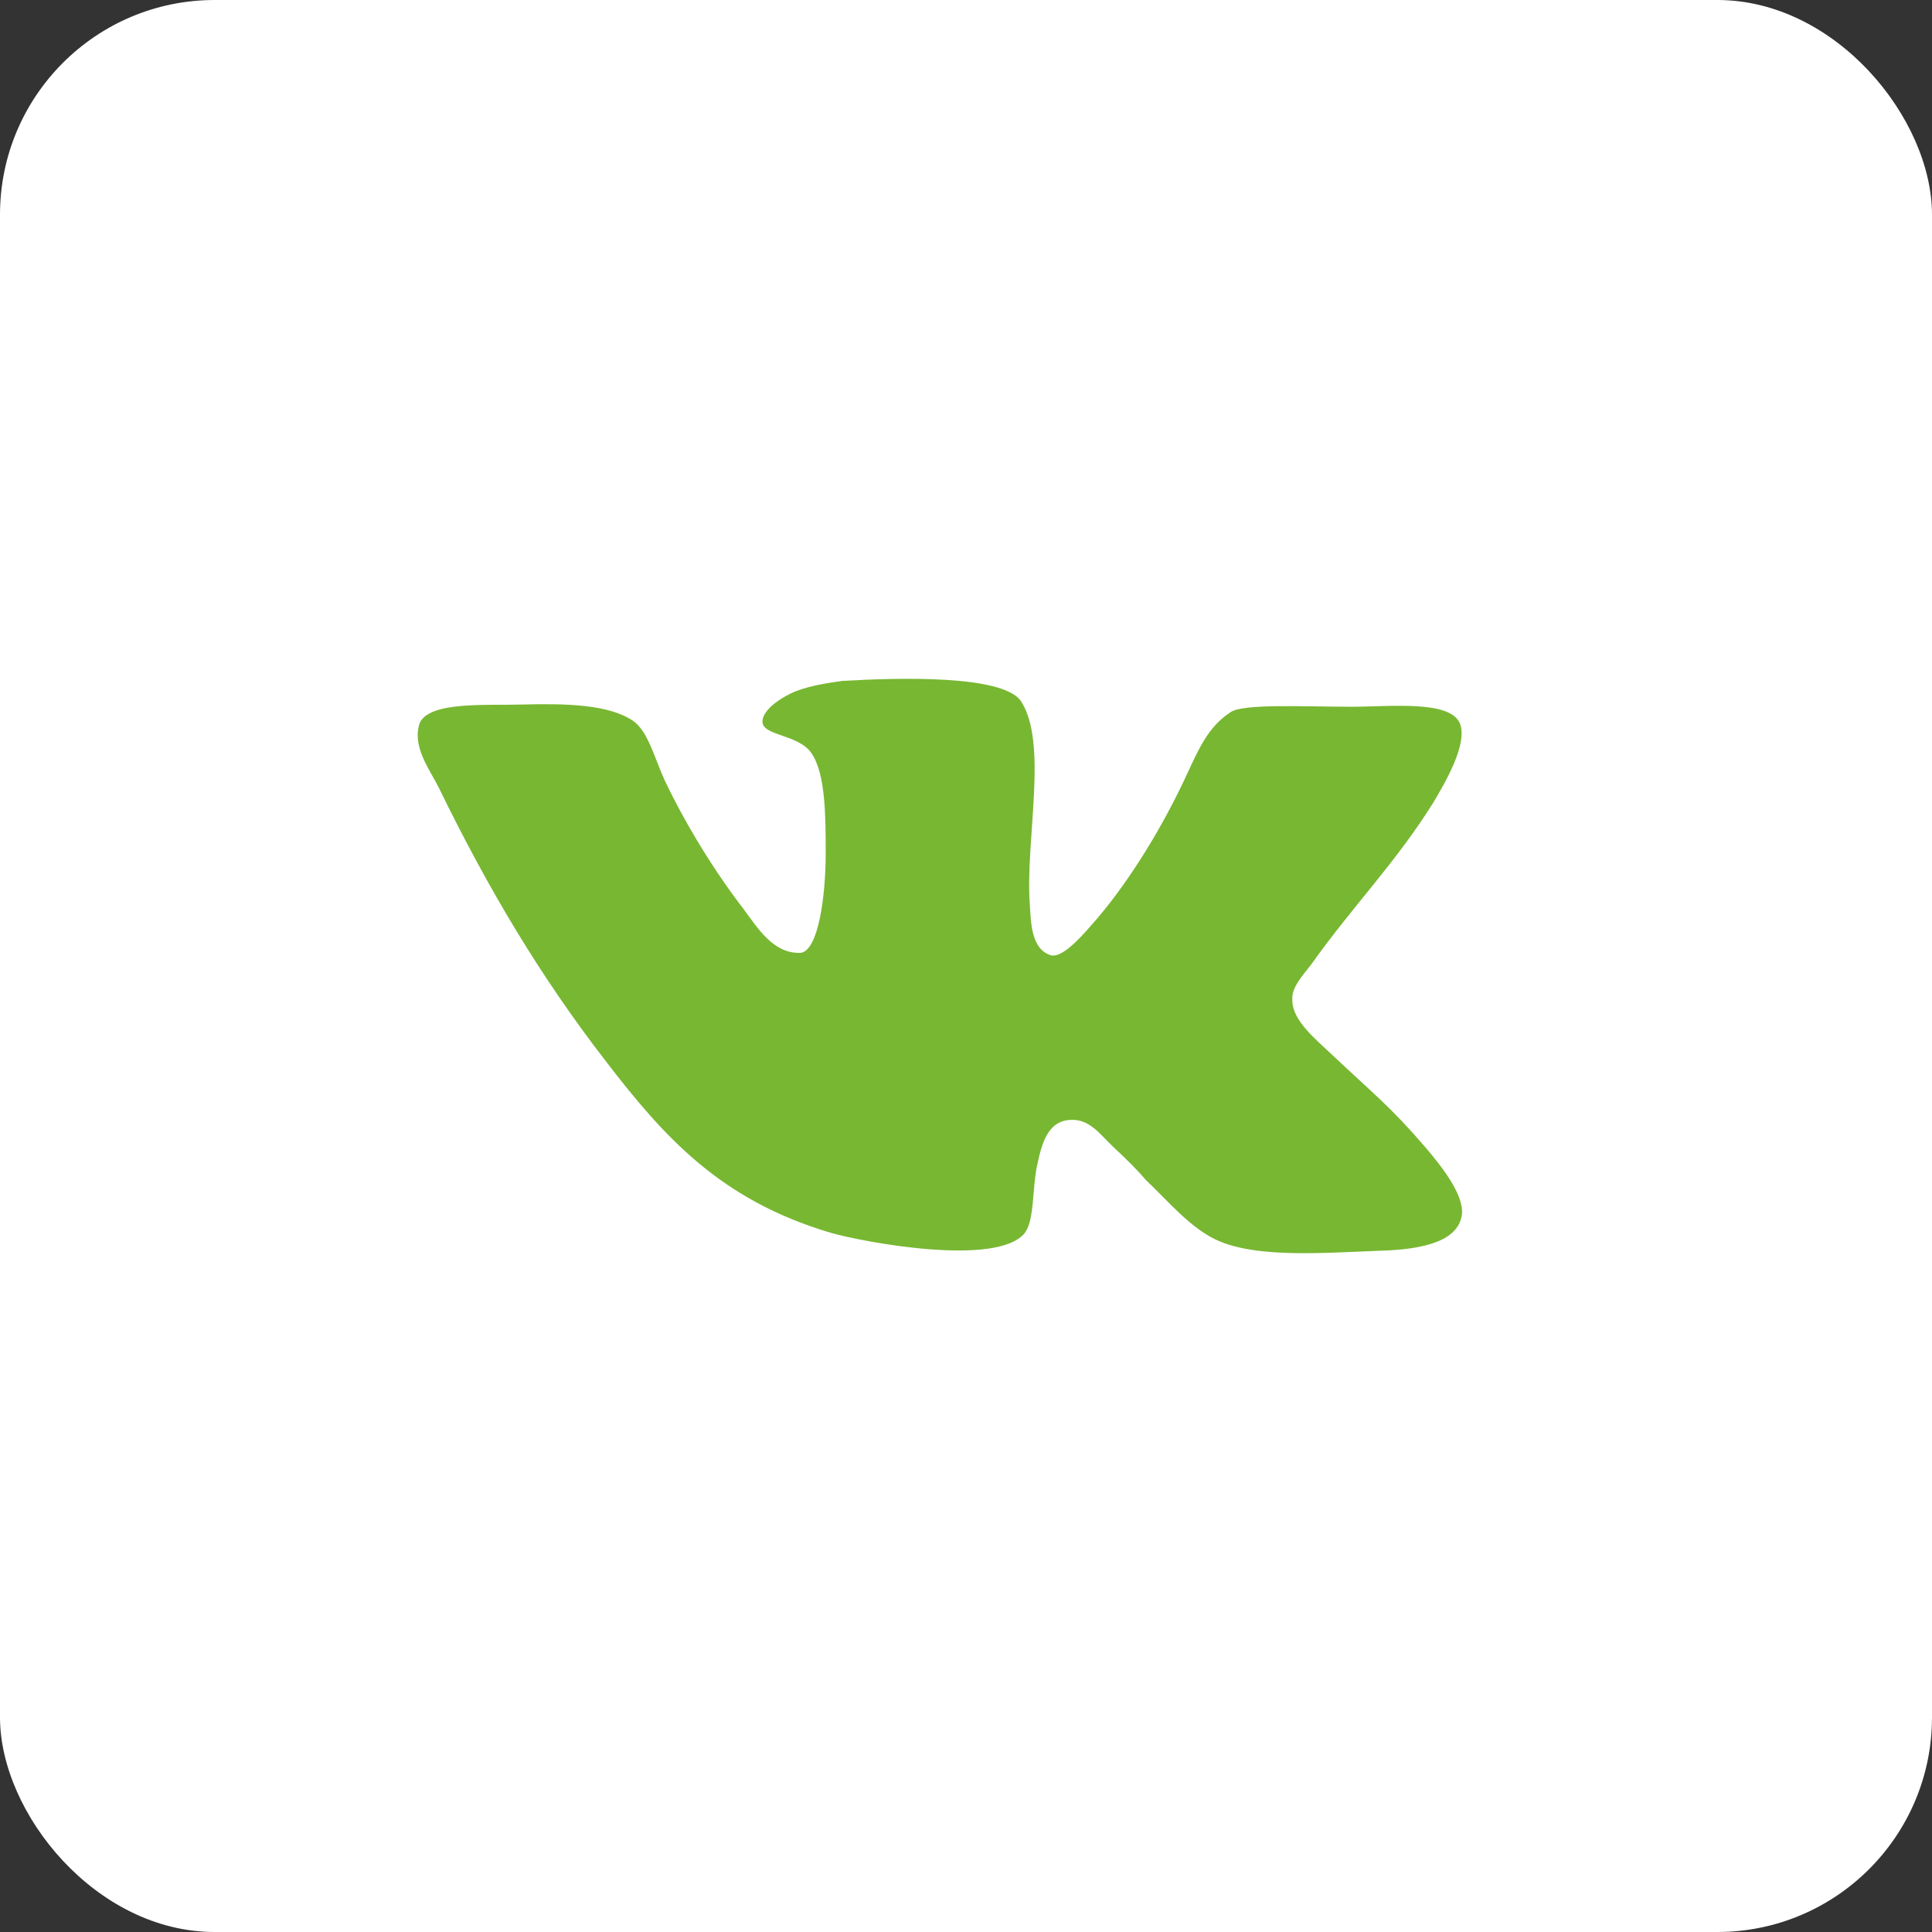 <?xml version="1.0" encoding="UTF-8"?> <svg xmlns="http://www.w3.org/2000/svg" width="37" height="37" viewBox="0 0 37 37" fill="none"><rect x="0" y="0" width="37" height="37" fill="#333333" stroke="none"/><rect width="37" height="37" rx="4.111" fill="white"></rect><path d="M20.111 18.291C19.745 18.161 19.745 17.665 19.722 17.319C19.631 16.087 20.088 14.206 19.539 13.407C19.151 12.931 17.276 12.975 16.134 13.04C15.813 13.083 15.425 13.147 15.151 13.277C14.877 13.408 14.602 13.623 14.602 13.818C14.602 14.098 15.288 14.056 15.539 14.423C15.813 14.812 15.813 15.655 15.813 16.346C15.813 17.146 15.676 18.205 15.334 18.248C14.808 18.27 14.511 17.772 14.237 17.405C13.688 16.692 13.139 15.805 12.728 14.941C12.522 14.487 12.407 13.99 12.11 13.796C11.653 13.492 10.83 13.471 10.03 13.492C9.299 13.514 8.247 13.428 8.041 13.838C7.881 14.292 8.224 14.724 8.407 15.092C9.344 17.016 10.35 18.702 11.585 20.301C12.728 21.792 13.801 22.981 15.904 23.608C16.499 23.781 19.104 24.278 19.63 23.608C19.813 23.349 19.768 22.765 19.859 22.332C19.95 21.9 20.064 21.468 20.499 21.447C20.865 21.425 21.07 21.727 21.299 21.944C21.551 22.182 21.756 22.376 21.939 22.593C22.374 23.003 22.831 23.565 23.379 23.782C24.133 24.084 25.299 23.998 26.396 23.954C27.288 23.933 27.928 23.76 27.997 23.263C28.043 22.873 27.585 22.312 27.311 21.987C26.625 21.188 26.305 20.95 25.527 20.215C25.184 19.89 24.75 19.544 24.75 19.156C24.727 18.918 24.933 18.702 25.116 18.464C25.916 17.34 26.716 16.541 27.448 15.373C27.653 15.027 28.134 14.228 27.951 13.838C27.745 13.406 26.602 13.535 25.893 13.535C24.979 13.535 23.79 13.47 23.561 13.643C23.127 13.924 22.944 14.379 22.739 14.811C22.282 15.805 21.664 16.821 21.024 17.577C20.795 17.837 20.361 18.377 20.11 18.291L20.111 18.291Z" fill="#78B732"></path></svg> 
